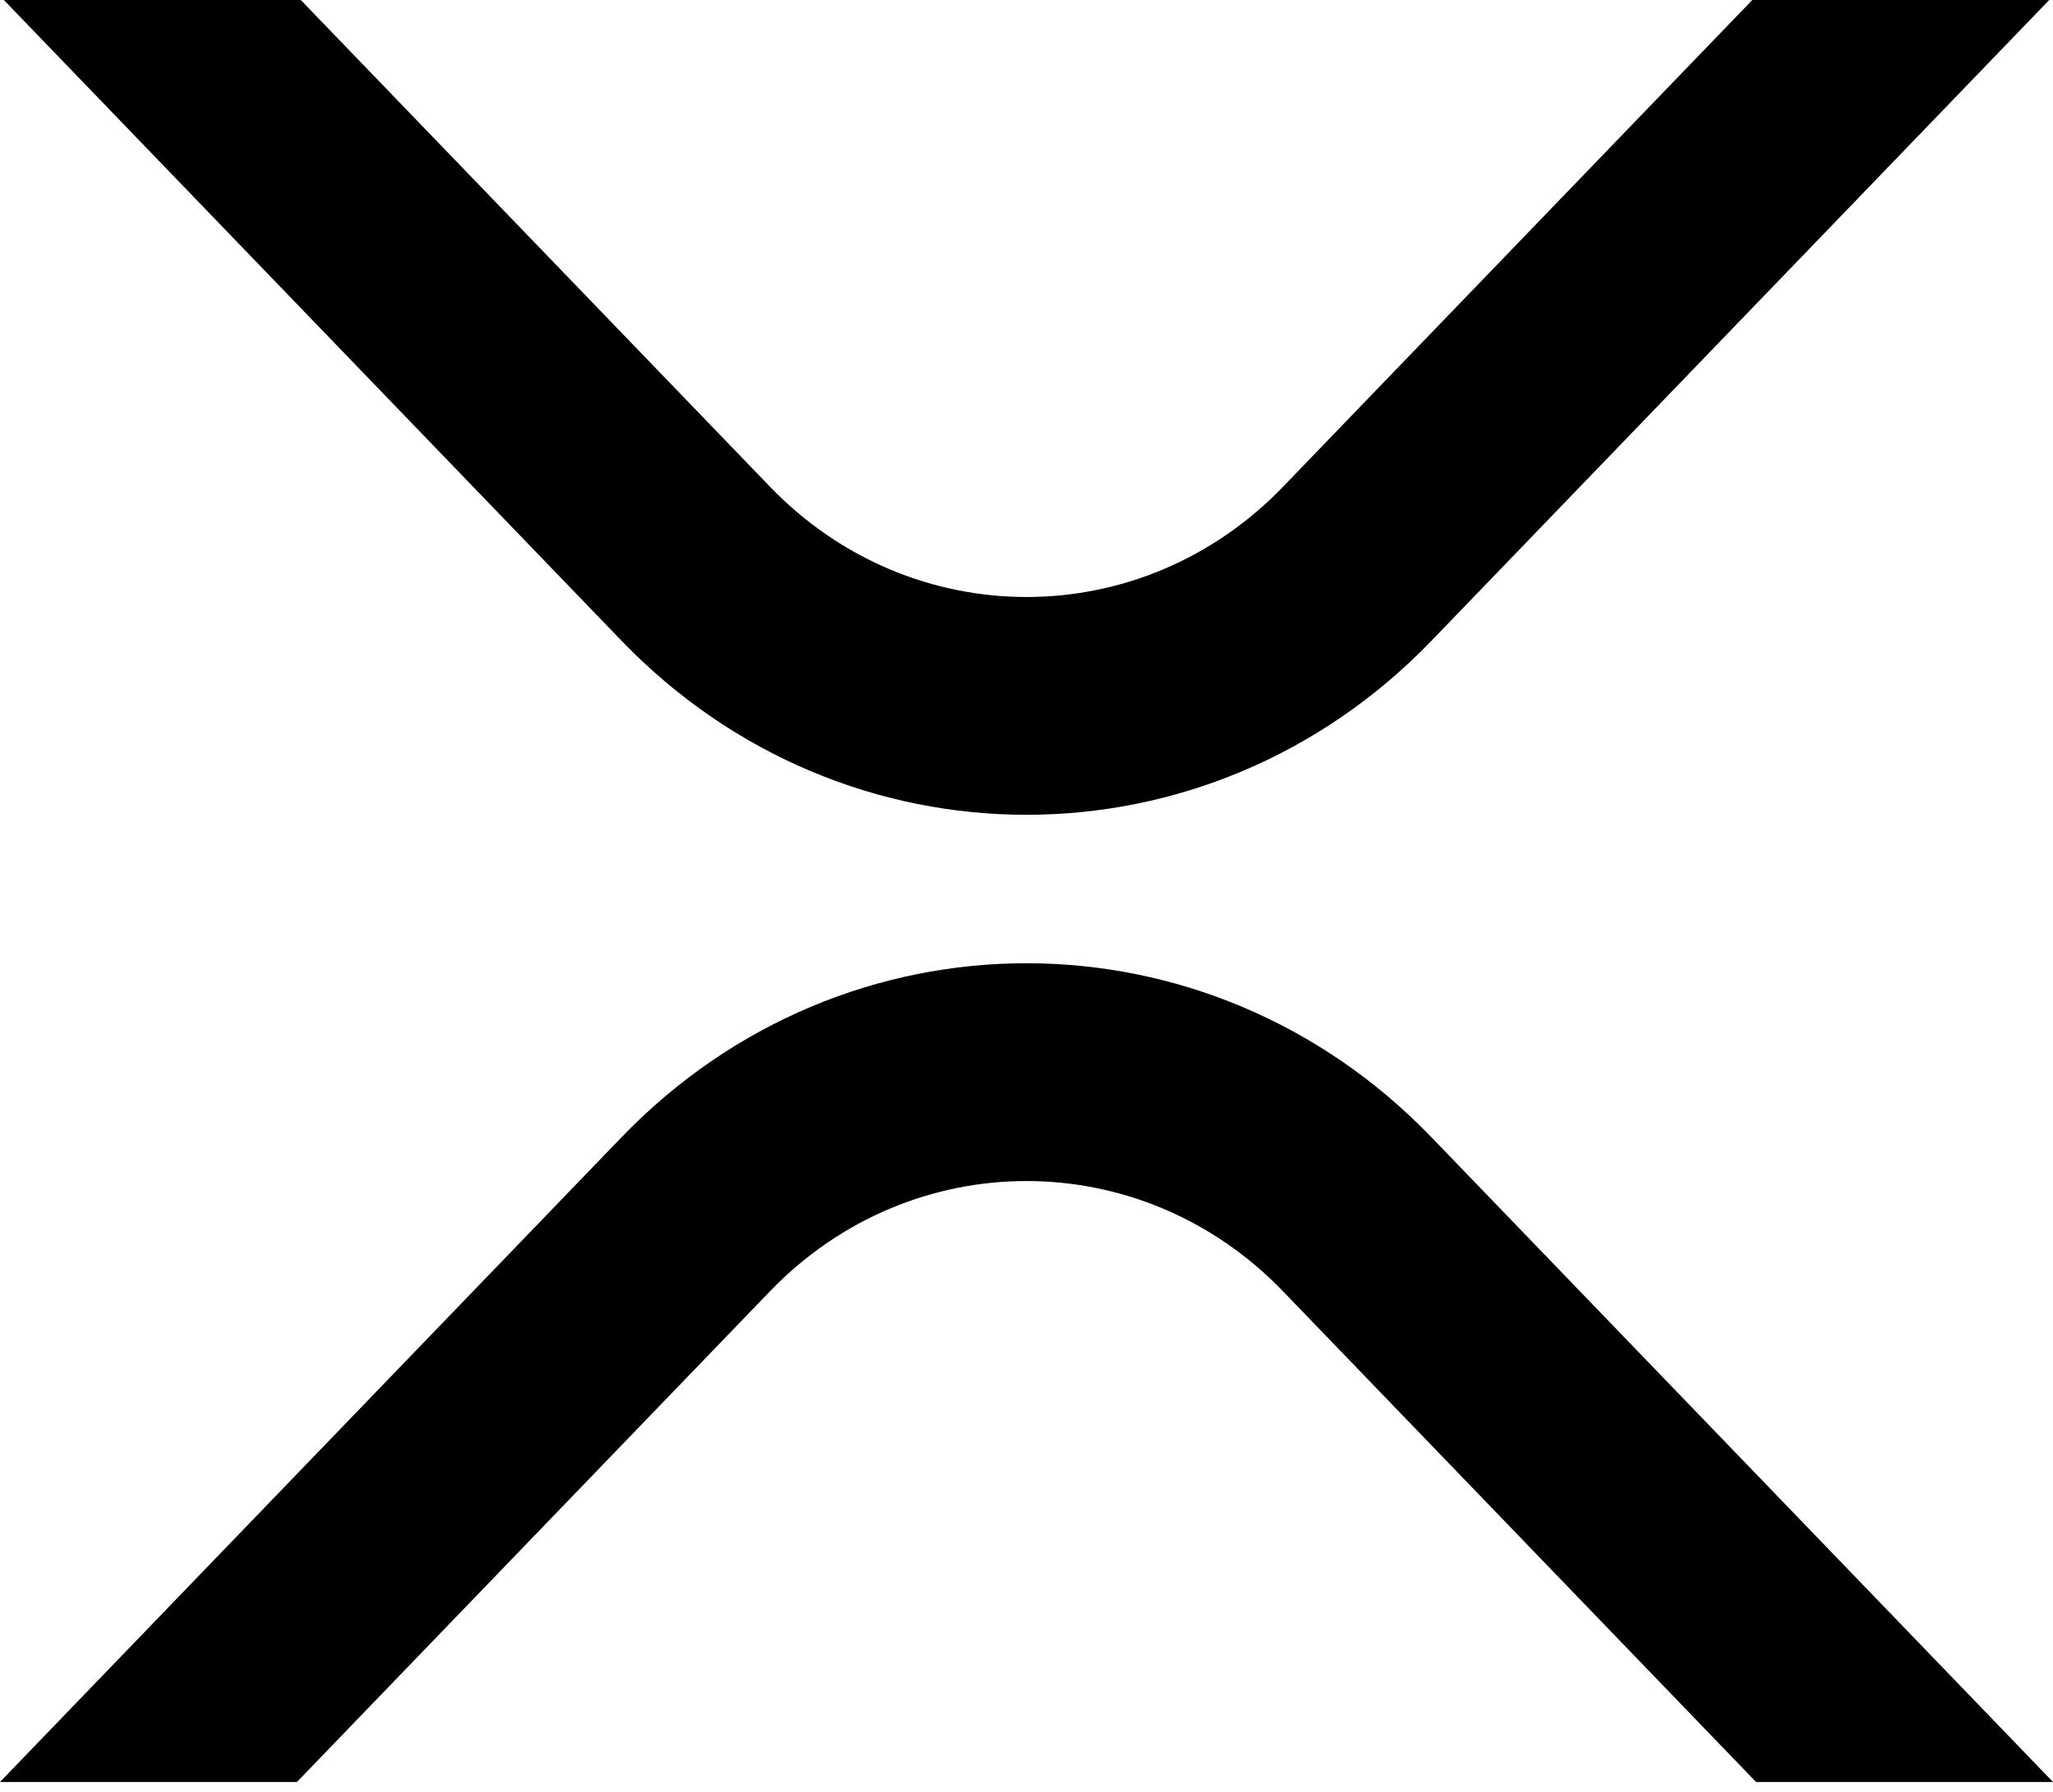 <svg width="118" height="103" viewBox="0 0 118 103" fill="none" xmlns="http://www.w3.org/2000/svg">
<path d="M100.715 0H117.782L82.274 36.829C69.421 50.161 48.582 50.161 35.728 36.829L0.221 0H17.288L44.262 27.978C52.402 36.422 65.6 36.422 73.741 27.978L100.715 0Z" fill="black"/>
<path d="M17.067 102.415H0L35.727 65.358C48.58 52.027 69.42 52.027 82.273 65.358L118 102.415H100.933L73.739 74.209C65.599 65.766 52.401 65.766 44.26 74.209L17.067 102.415Z" fill="black"/>
</svg>
